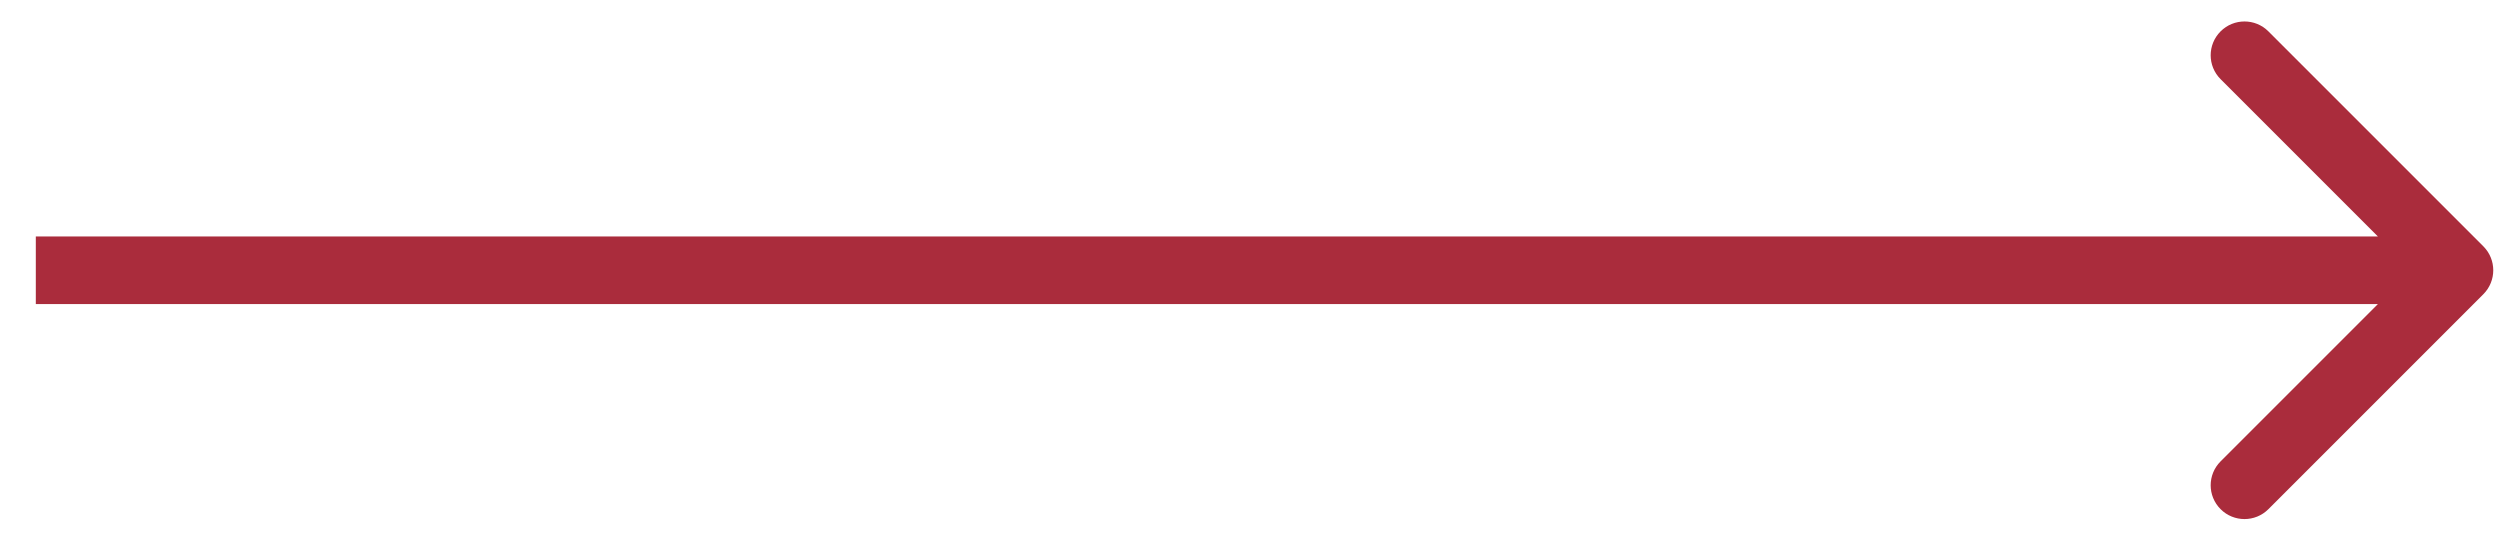 <svg width="37" height="8" viewBox="0 0 37 8" fill="none" xmlns="http://www.w3.org/2000/svg">
<path d="M36.754 4.354C36.949 4.158 36.949 3.842 36.754 3.646L33.572 0.464C33.377 0.269 33.06 0.269 32.865 0.464C32.669 0.66 32.669 0.976 32.865 1.172L35.693 4L32.865 6.828C32.669 7.024 32.669 7.34 32.865 7.536C33.06 7.731 33.377 7.731 33.572 7.536L36.754 4.354ZM0.53 4.5L36.4 4.5L36.4 3.5L0.53 3.5L0.53 4.5Z" fill="#AA2C3C"/>
</svg>
